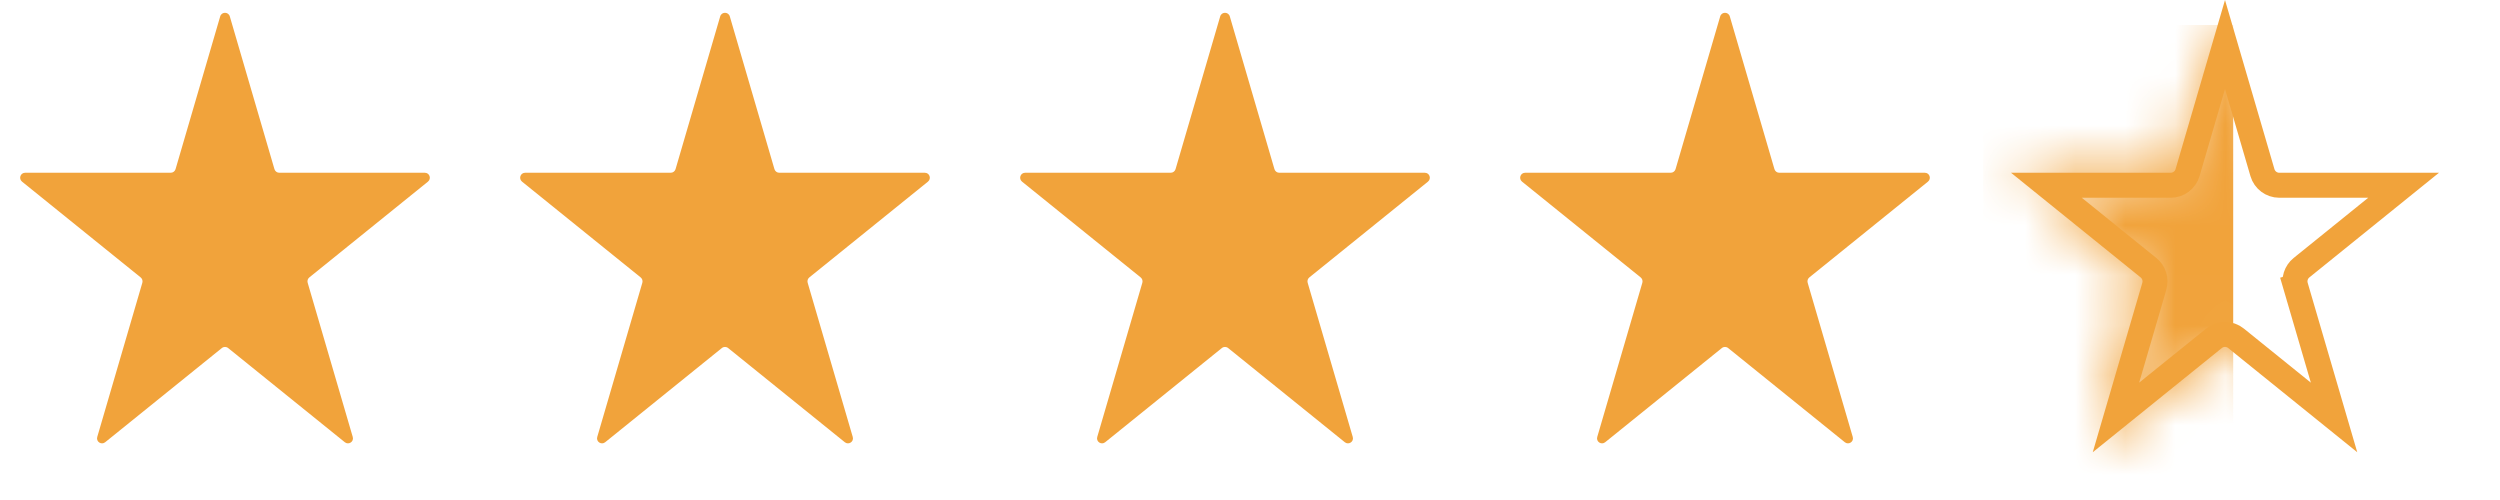 <svg width="50" height="10" viewBox="0 0 50 10" fill="none" xmlns="http://www.w3.org/2000/svg">
<mask id="mask0_4331_2902" style="mask-type:alpha" maskUnits="userSpaceOnUse" x="40" y="0" width="9" height="9">
<path d="M44.404 0.328C44.432 0.232 44.568 0.232 44.596 0.328L45.489 3.383C45.502 3.426 45.541 3.455 45.585 3.455H48.497C48.591 3.455 48.633 3.573 48.559 3.633L46.187 5.548C46.155 5.574 46.142 5.615 46.153 5.654L47.055 8.739C47.083 8.833 46.973 8.906 46.897 8.845L44.563 6.961C44.526 6.931 44.474 6.931 44.437 6.961L42.103 8.845C42.027 8.906 41.917 8.833 41.945 8.739L42.847 5.654C42.858 5.615 42.845 5.574 42.813 5.548L40.441 3.633C40.367 3.573 40.409 3.455 40.503 3.455H43.415C43.459 3.455 43.498 3.426 43.511 3.383L44.404 0.328Z" fill="#C4C4C4"/>
</mask>
<g mask="url(#mask0_4331_2902)">
<rect x="39.664" y="0.5" width="5" height="10" fill="#F1A33B"/>
</g>
<path d="M45.585 3.705H48.072L46.03 5.354C45.92 5.443 45.874 5.589 45.913 5.724L46.153 5.654L45.913 5.724L46.681 8.349L44.72 6.766C44.592 6.662 44.408 6.662 44.28 6.766L42.319 8.349L43.087 5.724C43.126 5.589 43.08 5.443 42.97 5.354L40.928 3.705H43.415C43.57 3.705 43.707 3.602 43.751 3.453L44.5 0.891L45.249 3.453C45.293 3.602 45.43 3.705 45.585 3.705Z" stroke="#F1A33B" stroke-width="0.5"/>
<path d="M34.404 0.328C34.432 0.232 34.568 0.232 34.596 0.328L35.489 3.383C35.502 3.426 35.541 3.455 35.585 3.455H38.497C38.591 3.455 38.633 3.573 38.559 3.633L36.187 5.548C36.155 5.574 36.142 5.615 36.153 5.654L37.055 8.739C37.083 8.833 36.973 8.906 36.897 8.845L34.563 6.961C34.526 6.931 34.474 6.931 34.437 6.961L32.103 8.845C32.027 8.906 31.917 8.833 31.945 8.739L32.847 5.654C32.858 5.615 32.845 5.574 32.813 5.548L30.441 3.633C30.367 3.573 30.409 3.455 30.503 3.455H33.415C33.459 3.455 33.498 3.426 33.511 3.383L34.404 0.328Z" fill="#F1A33B"/>
<path d="M24.404 0.328C24.432 0.232 24.568 0.232 24.596 0.328L25.489 3.383C25.502 3.426 25.541 3.455 25.585 3.455H28.497C28.591 3.455 28.633 3.573 28.559 3.633L26.187 5.548C26.155 5.574 26.142 5.615 26.153 5.654L27.055 8.739C27.083 8.833 26.973 8.906 26.897 8.845L24.563 6.961C24.526 6.931 24.474 6.931 24.437 6.961L22.103 8.845C22.027 8.906 21.917 8.833 21.945 8.739L22.847 5.654C22.858 5.615 22.845 5.574 22.813 5.548L20.441 3.633C20.367 3.573 20.409 3.455 20.503 3.455H23.415C23.459 3.455 23.498 3.426 23.511 3.383L24.404 0.328Z" fill="#F1A33B"/>
<path d="M14.404 0.328C14.432 0.232 14.568 0.232 14.596 0.328L15.489 3.383C15.502 3.426 15.541 3.455 15.585 3.455H18.497C18.591 3.455 18.633 3.573 18.559 3.633L16.187 5.548C16.155 5.574 16.142 5.615 16.153 5.654L17.055 8.739C17.083 8.833 16.973 8.906 16.897 8.845L14.563 6.961C14.526 6.931 14.474 6.931 14.437 6.961L12.103 8.845C12.027 8.906 11.917 8.833 11.945 8.739L12.847 5.654C12.858 5.615 12.845 5.574 12.813 5.548L10.441 3.633C10.367 3.573 10.409 3.455 10.503 3.455H13.415C13.459 3.455 13.498 3.426 13.511 3.383L14.404 0.328Z" fill="#F1A33B"/>
<path d="M4.404 0.328C4.432 0.232 4.568 0.232 4.596 0.328L5.489 3.383C5.502 3.426 5.541 3.455 5.585 3.455H8.497C8.591 3.455 8.633 3.573 8.559 3.633L6.187 5.548C6.155 5.574 6.142 5.615 6.153 5.654L7.055 8.739C7.083 8.833 6.973 8.906 6.897 8.845L4.563 6.961C4.526 6.931 4.474 6.931 4.437 6.961L2.103 8.845C2.027 8.906 1.917 8.833 1.945 8.739L2.847 5.654C2.858 5.615 2.845 5.574 2.813 5.548L0.441 3.633C0.367 3.573 0.409 3.455 0.503 3.455H3.415C3.459 3.455 3.498 3.426 3.511 3.383L4.404 0.328Z" fill="#F1A33B"/>
</svg>
